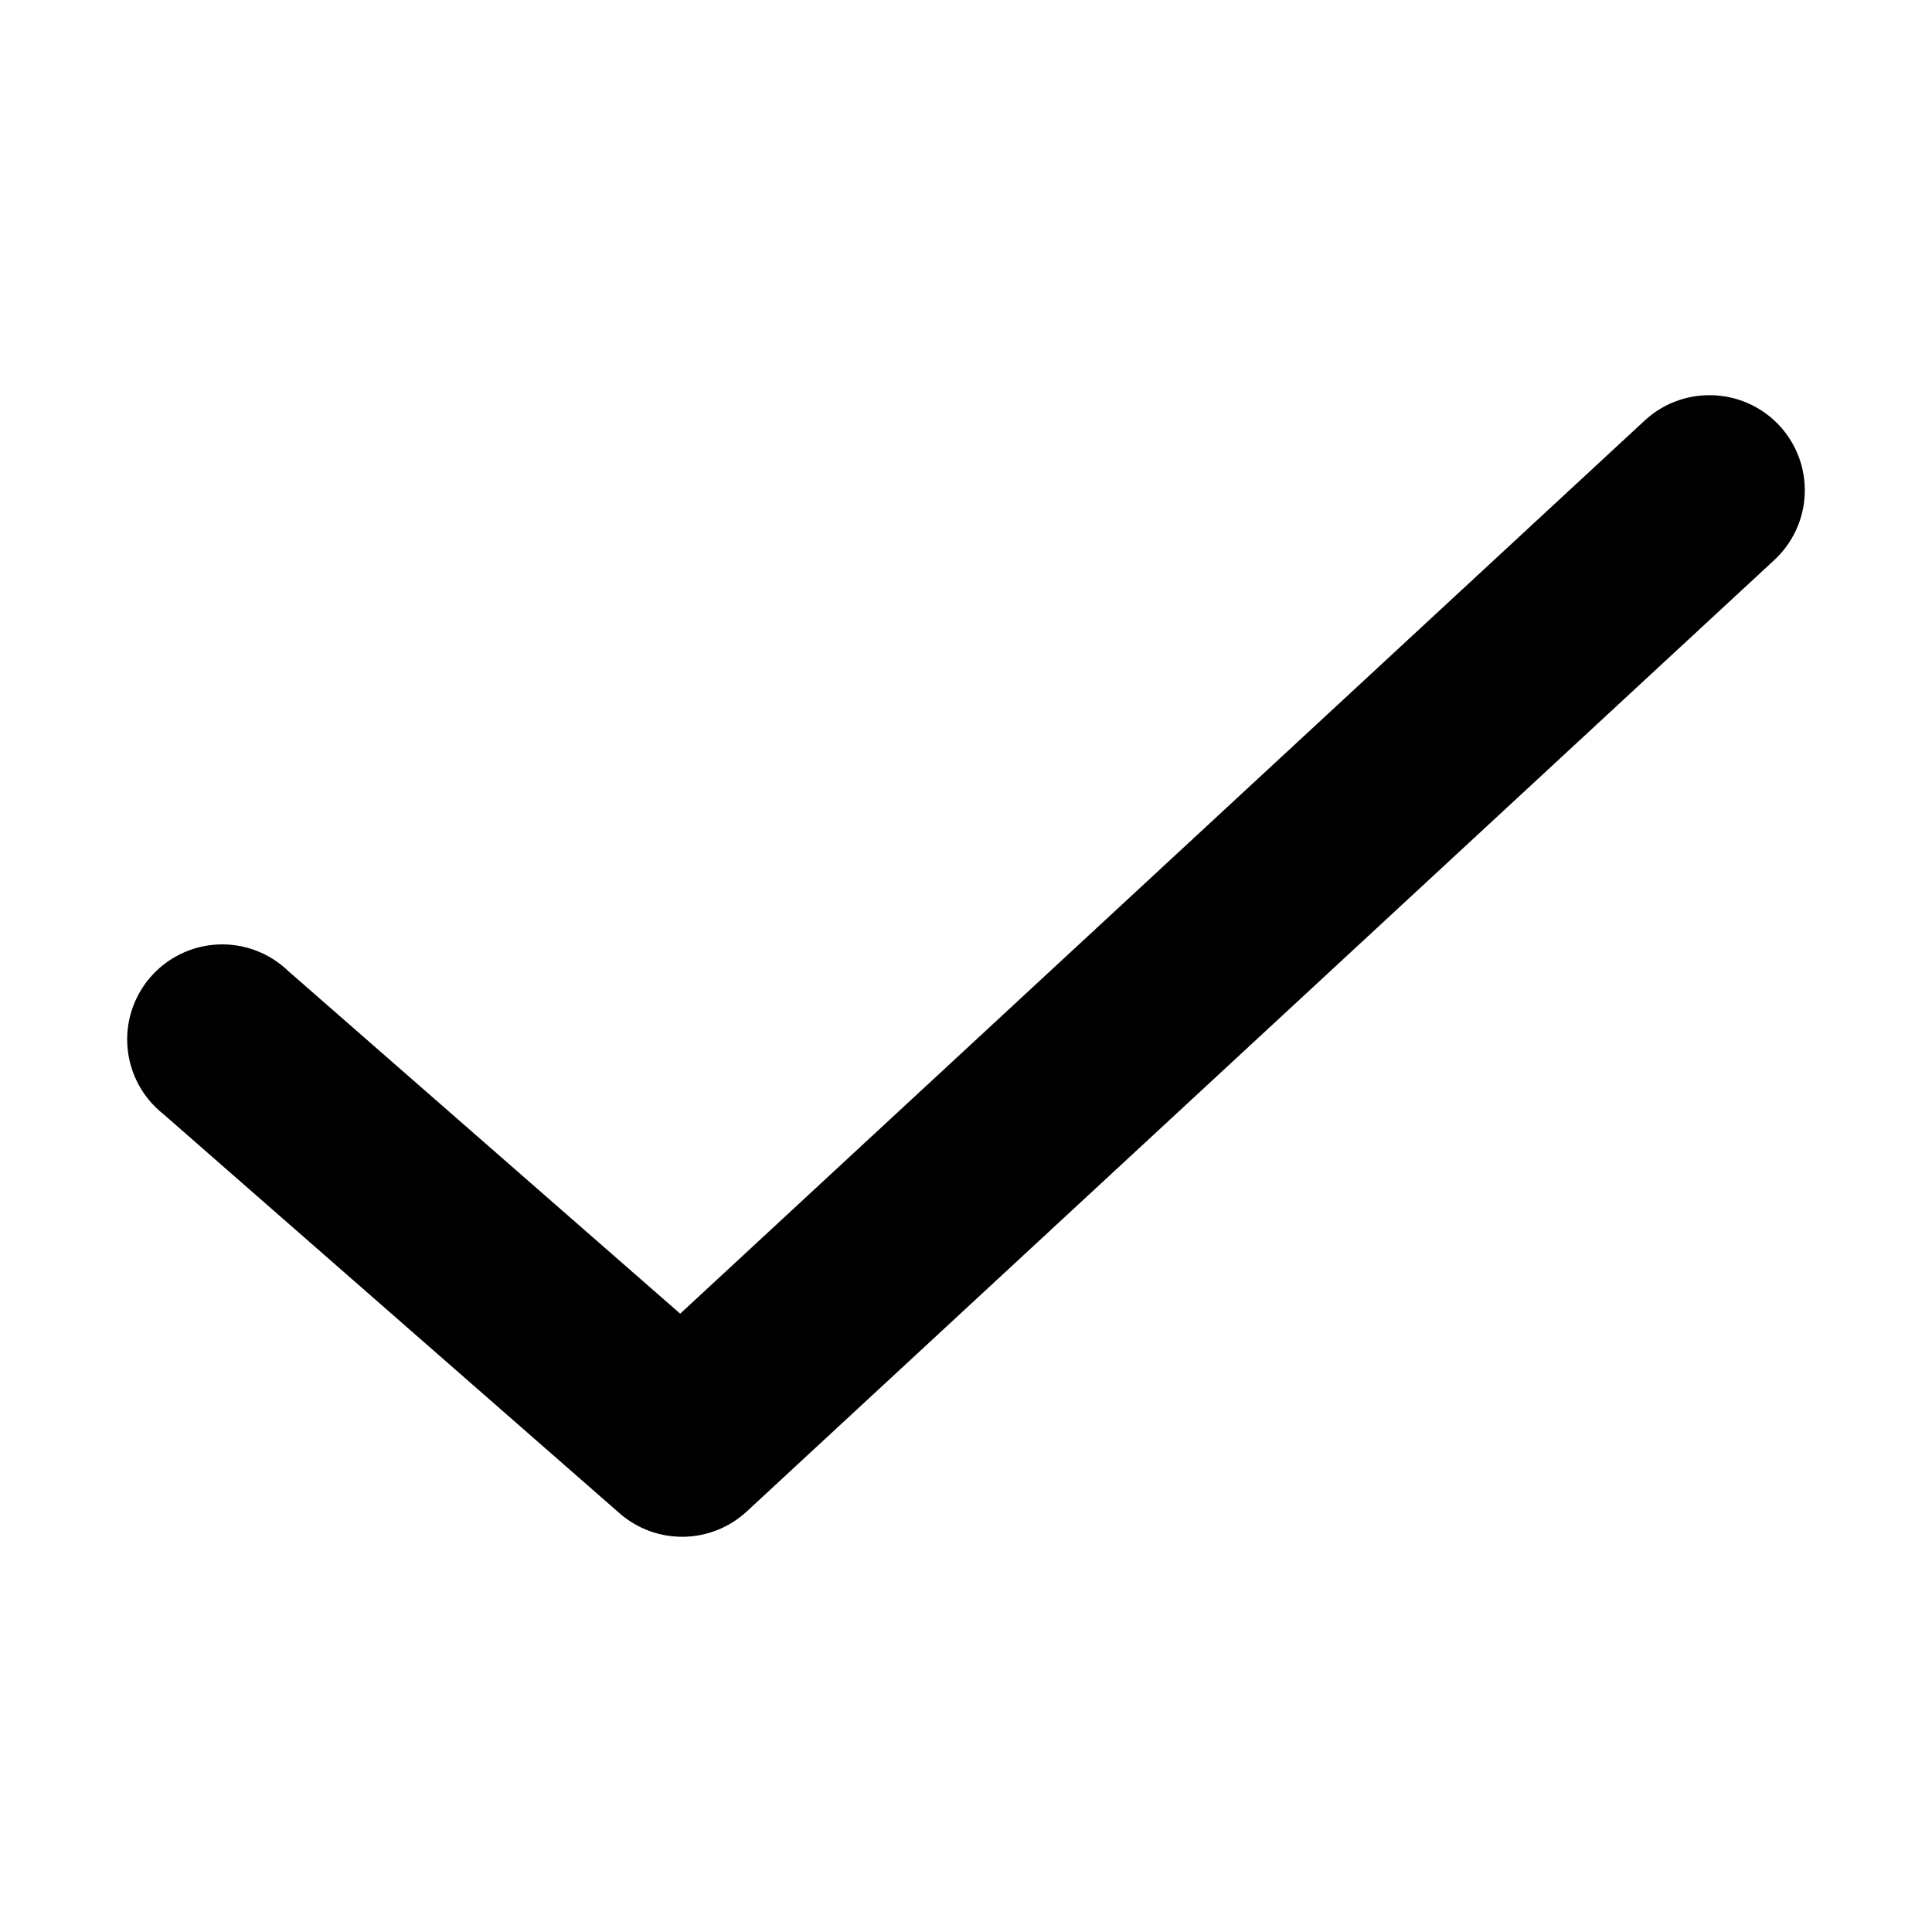 <?xml version="1.0" encoding="UTF-8"?>
<!-- The Best Svg Icon site in the world: iconSvg.co, Visit us! https://iconsvg.co -->
<svg fill="#000000" width="800px" height="800px" version="1.1" viewBox="144 144 512 512" xmlns="http://www.w3.org/2000/svg">
 <path d="m597.26 248.73c-6.555-0.07-12.879 2.414-17.633 6.93l-255.37 236.48-103.91-90.844h-0.004c-4.969-4.777-11.68-7.305-18.566-7-6.887 0.309-13.348 3.422-17.875 8.617-4.531 5.199-6.731 12.023-6.09 18.887 0.637 6.863 4.062 13.168 9.473 17.438l120.91 105.8c4.684 4.094 10.715 6.312 16.934 6.223 6.223-0.086 12.191-2.473 16.758-6.695l272.06-251.91h-0.004c5.07-4.559 8.078-10.977 8.332-17.789 0.254-6.816-2.262-13.441-6.977-18.367-4.715-4.922-11.223-7.727-18.043-7.769z"/>
</svg>
